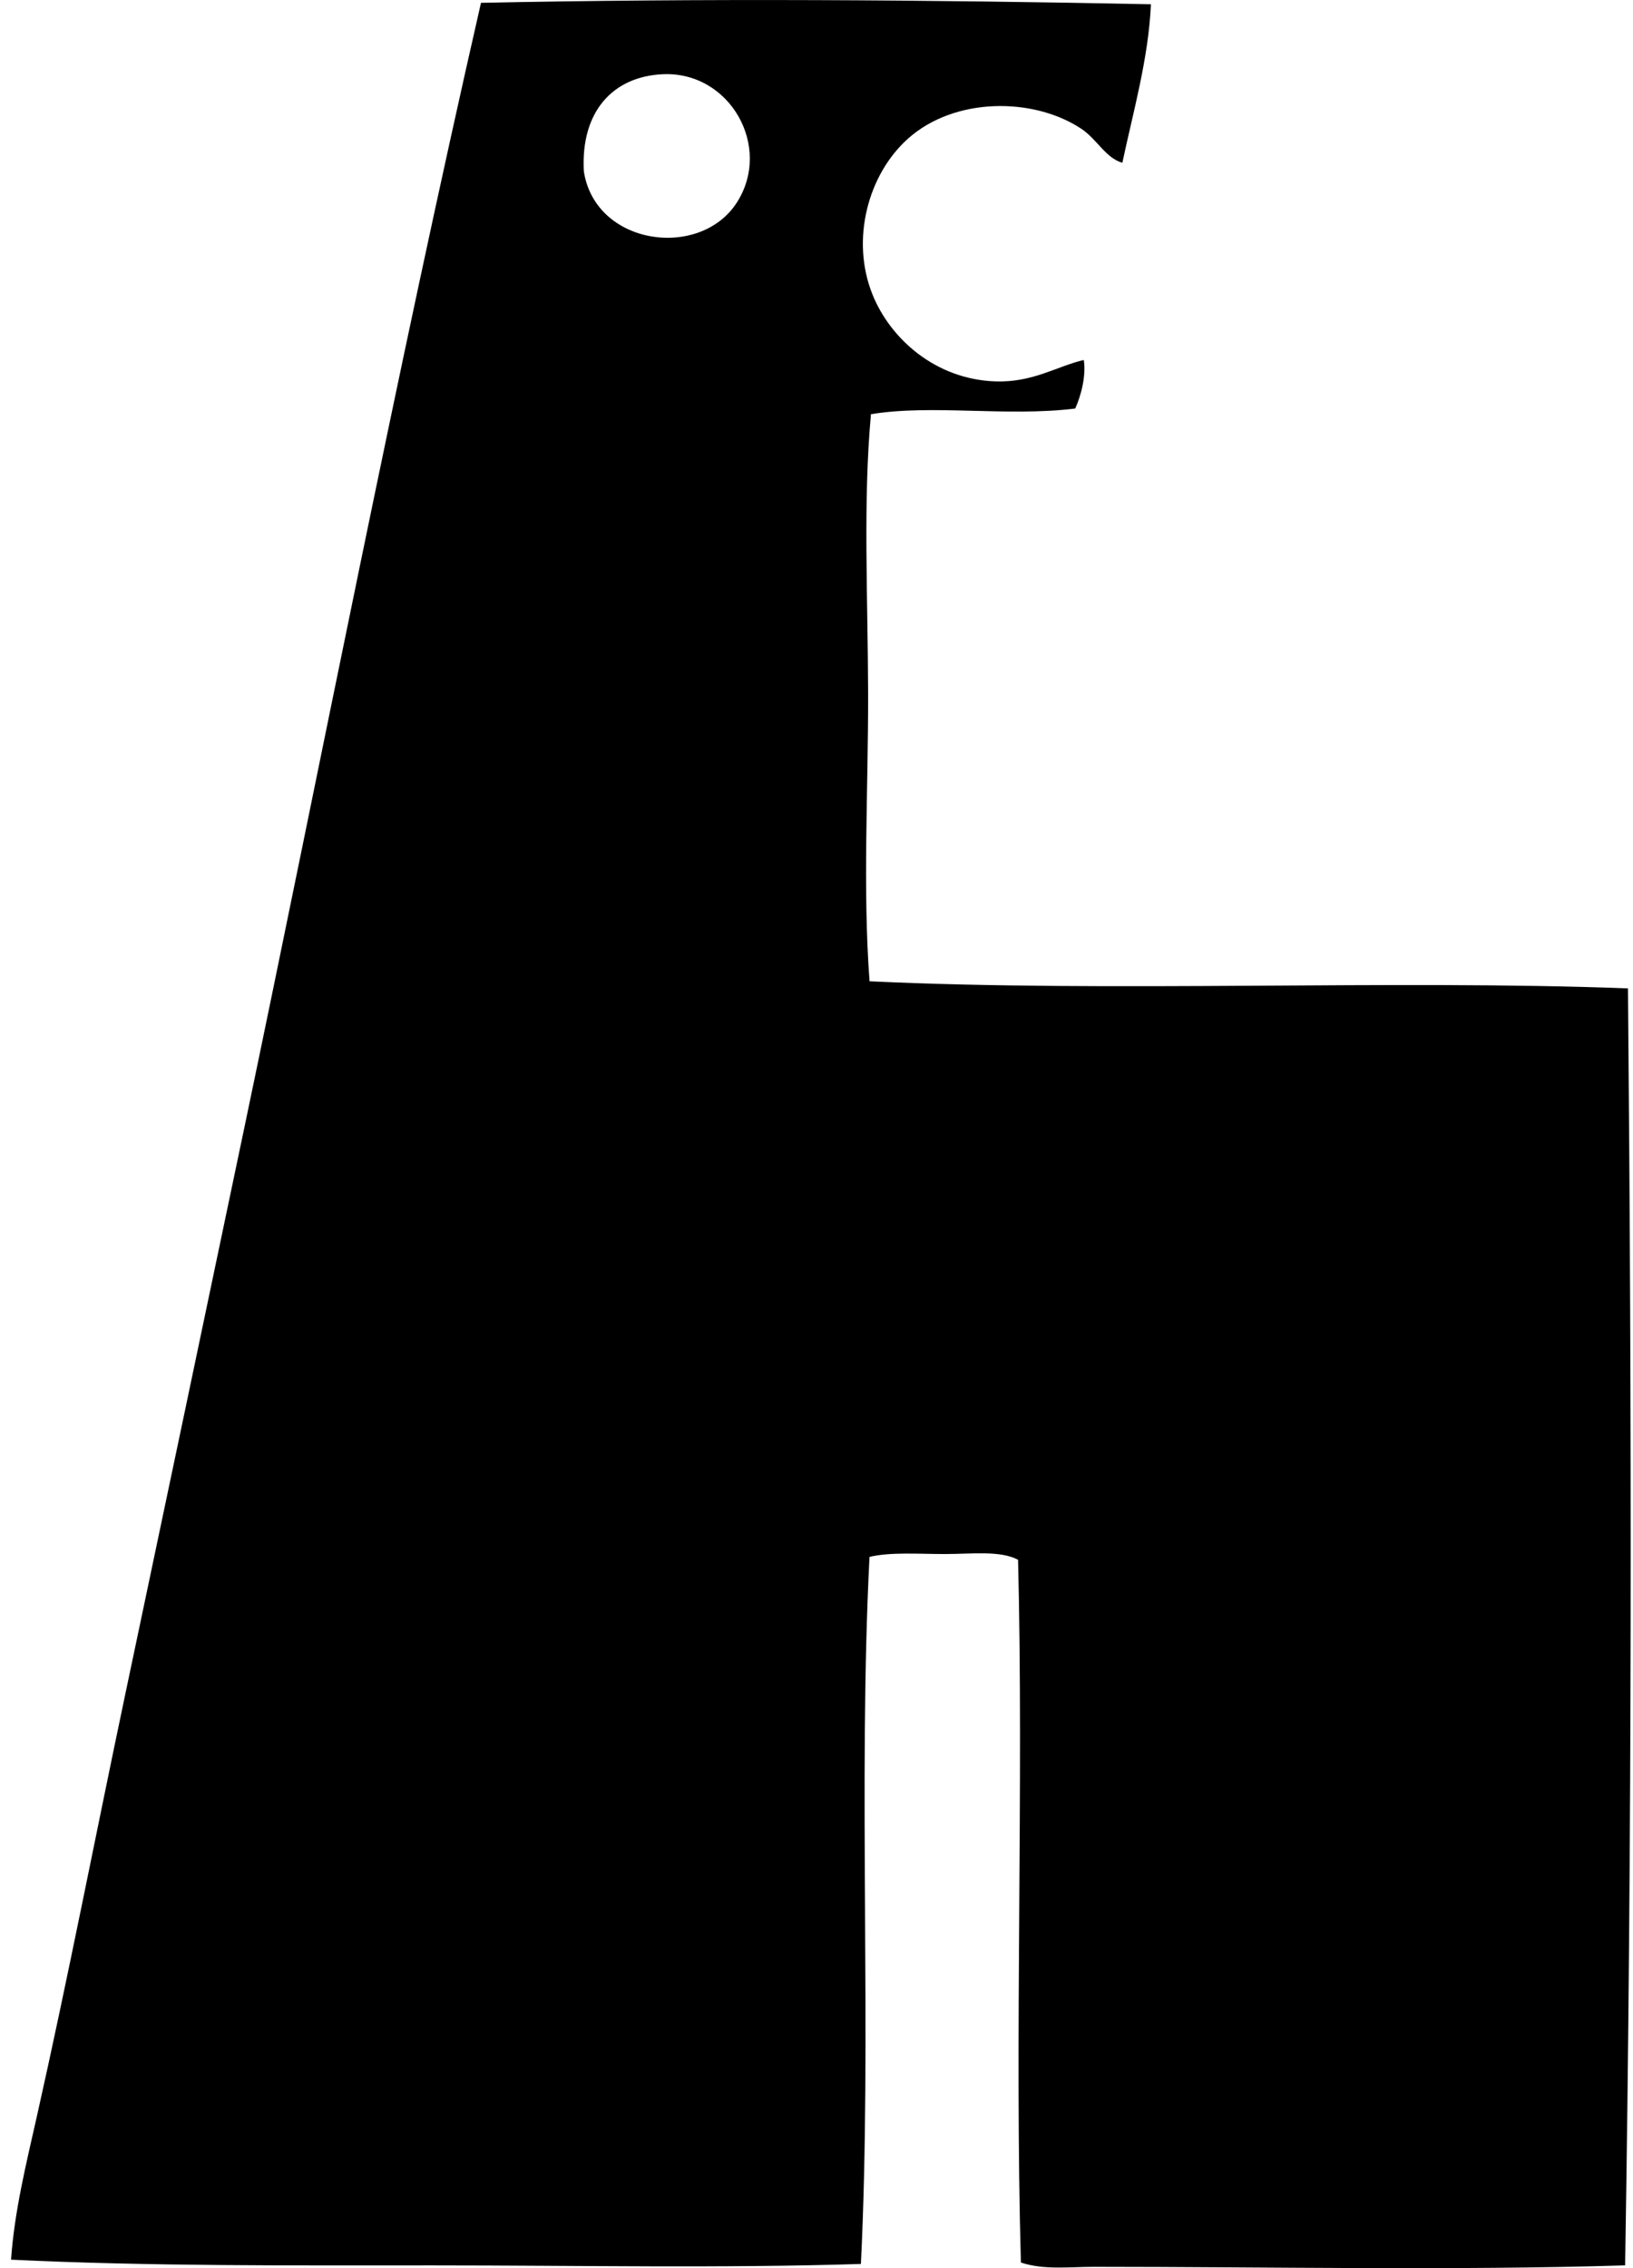 <svg xmlns="http://www.w3.org/2000/svg" width="144" height="200" fill="none" viewBox="0 0 144 200">
  <path fill="#000" fill-rule="evenodd" d="M101.49.375c-.212 4.789-1.574 9.512-2.52 13.98-1.488-.429-2.228-2.084-3.652-3.022-4.227-2.776-11.142-2.774-15.24.884-3.556 3.17-5.07 8.93-3.15 13.729 1.568 3.921 5.557 7.5 10.832 7.683 3.325.112 5.388-1.313 7.809-1.89.222 1.404-.251 3.181-.756 4.284-5.978.745-12.629-.39-18.011.5-.708 7.698-.272 16.118-.251 24.562.02 8.496-.489 17.164.126 25.443 21.385 1.006 46.097-.168 66.879.627.342 37.685.368 74.507-.251 112.6-14.961.466-31.62.128-46.855.128-2.178 0-4.397.296-6.426-.379-.56-19.948.251-41.988-.25-61.967-1.59-.837-4.092-.505-6.426-.505-2.38 0-4.831-.188-6.674.251-1.022 20.014.222 42.297-.758 62.347-12.208.387-24.941.128-37.659.128-12.503 0-25.142.081-37.282-.505.295-4.258 1.328-8.425 2.266-12.594 2.745-12.208 5.184-24.824 7.808-37.278 3.495-16.578 6.98-33.162 10.457-49.754C28.456 66.425 34.919 33.075 42.413.25c19.36-.41 39.604-.269 59.077.126ZM64.963 17.88c3.184-4.922-.594-11.625-6.551-11.334-4.384.214-7.218 3.31-6.928 8.56 1.007 6.552 10.224 7.804 13.479 2.774Z" clip-rule="evenodd"/>
</svg>
